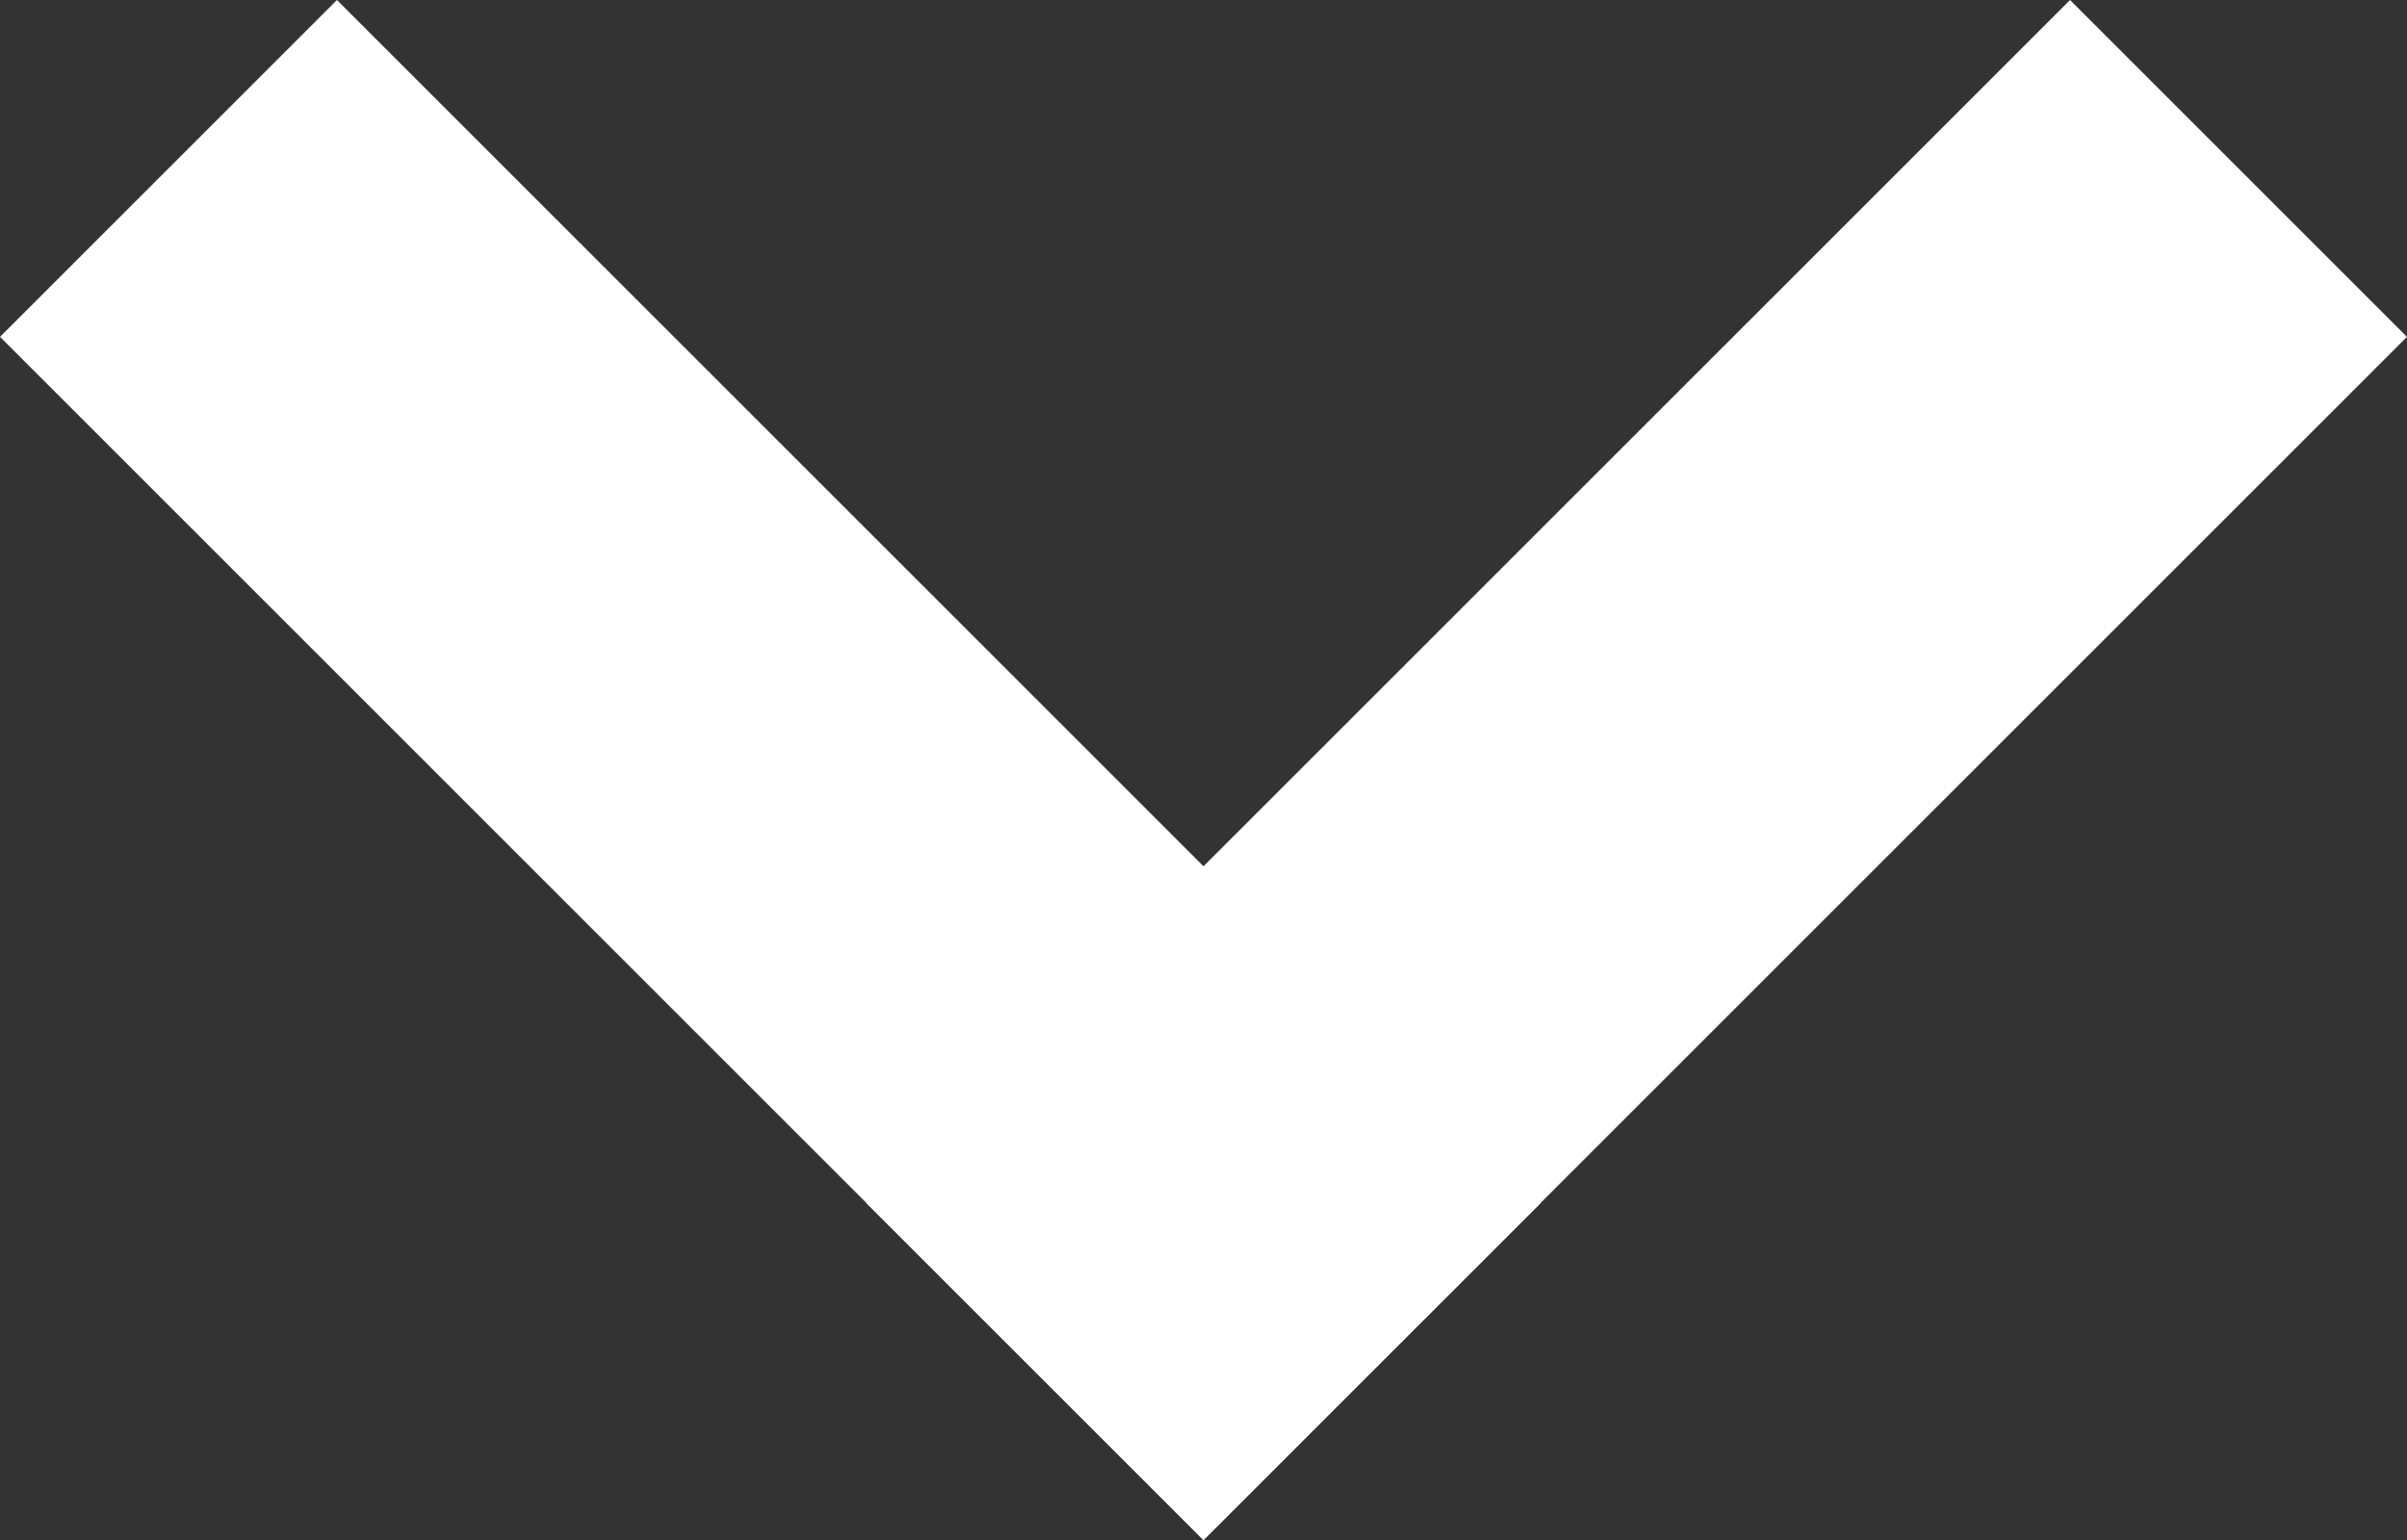 <svg xmlns="http://www.w3.org/2000/svg" width="16.851" height="10.785" viewBox="0 0 16.851 10.785">
  <rect x="0" y="0" width="16.851" height="10.785" fill="#333333" stroke="none"/>
  <g id="Gruppe_170" data-name="Gruppe 170" transform="translate(16.851 10.785) rotate(180)">
    <rect id="Rechteck_63" data-name="Rechteck 63" width="11.916" height="3.336" transform="translate(14.492 10.785) rotate(-135)" fill="#fff"/>
    <rect id="Rechteck_64" data-name="Rechteck 64" width="11.916" height="3.336" transform="translate(10.785 2.359) rotate(135)" fill="#fff"/>
  </g>
</svg>